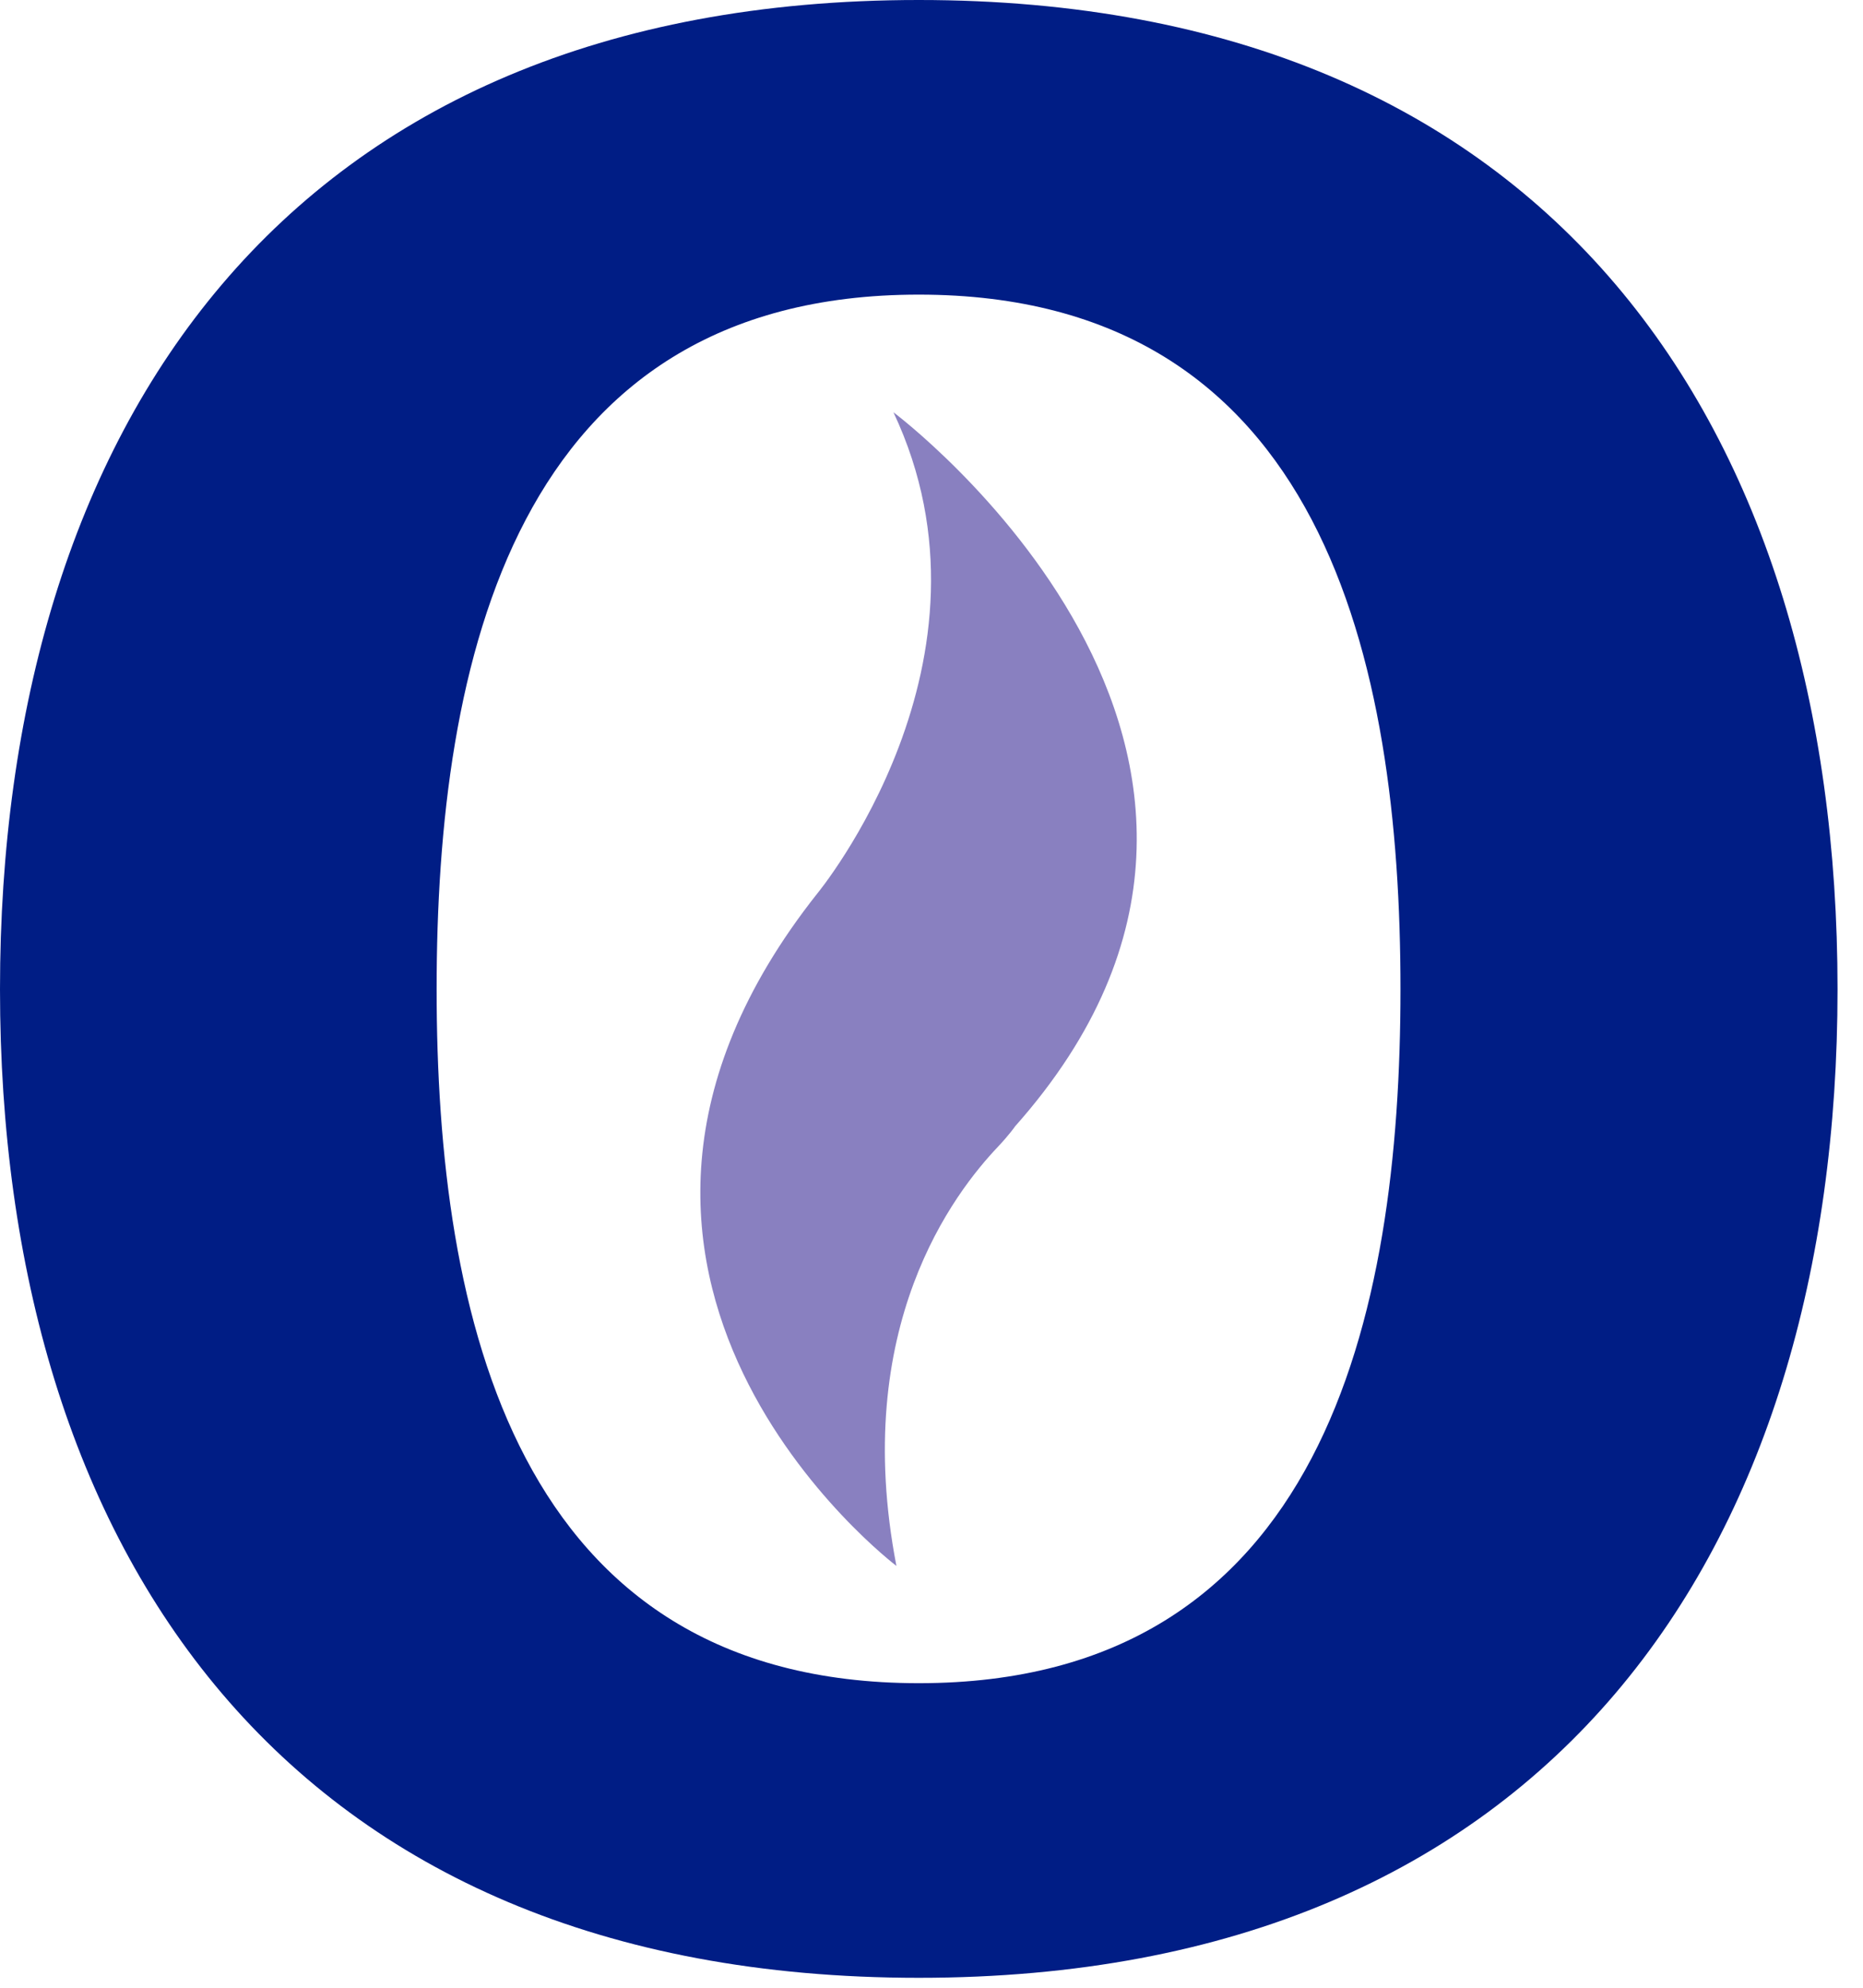 <svg width="30" height="32" viewBox="0 0 30 32" fill="none" xmlns="http://www.w3.org/2000/svg">
<path d="M16.073 18.458C15.371 19.197 13.691 21.354 14.435 25.209C14.435 25.209 8.28 20.555 13.157 14.389C13.157 14.389 16.271 10.629 14.387 6.637C14.387 6.637 21.701 12.107 16.343 18.136C16.349 18.13 16.253 18.267 16.073 18.458Z" fill="#8980C0"/>
<path d="M14.795 31.84C24.982 31.84 29.59 24.935 29.59 15.926C29.59 6.899 24.988 0 14.795 0C4.602 0 0 6.899 0 15.926C0 24.941 4.602 31.84 14.795 31.84ZM14.795 4.743C21.322 4.743 22.552 10.671 22.552 15.926C22.552 21.169 21.316 27.097 14.795 27.097C8.273 27.097 7.031 21.169 7.031 15.926C7.031 10.671 8.273 4.743 14.795 4.743Z" fill="#001D85"/>
</svg>
